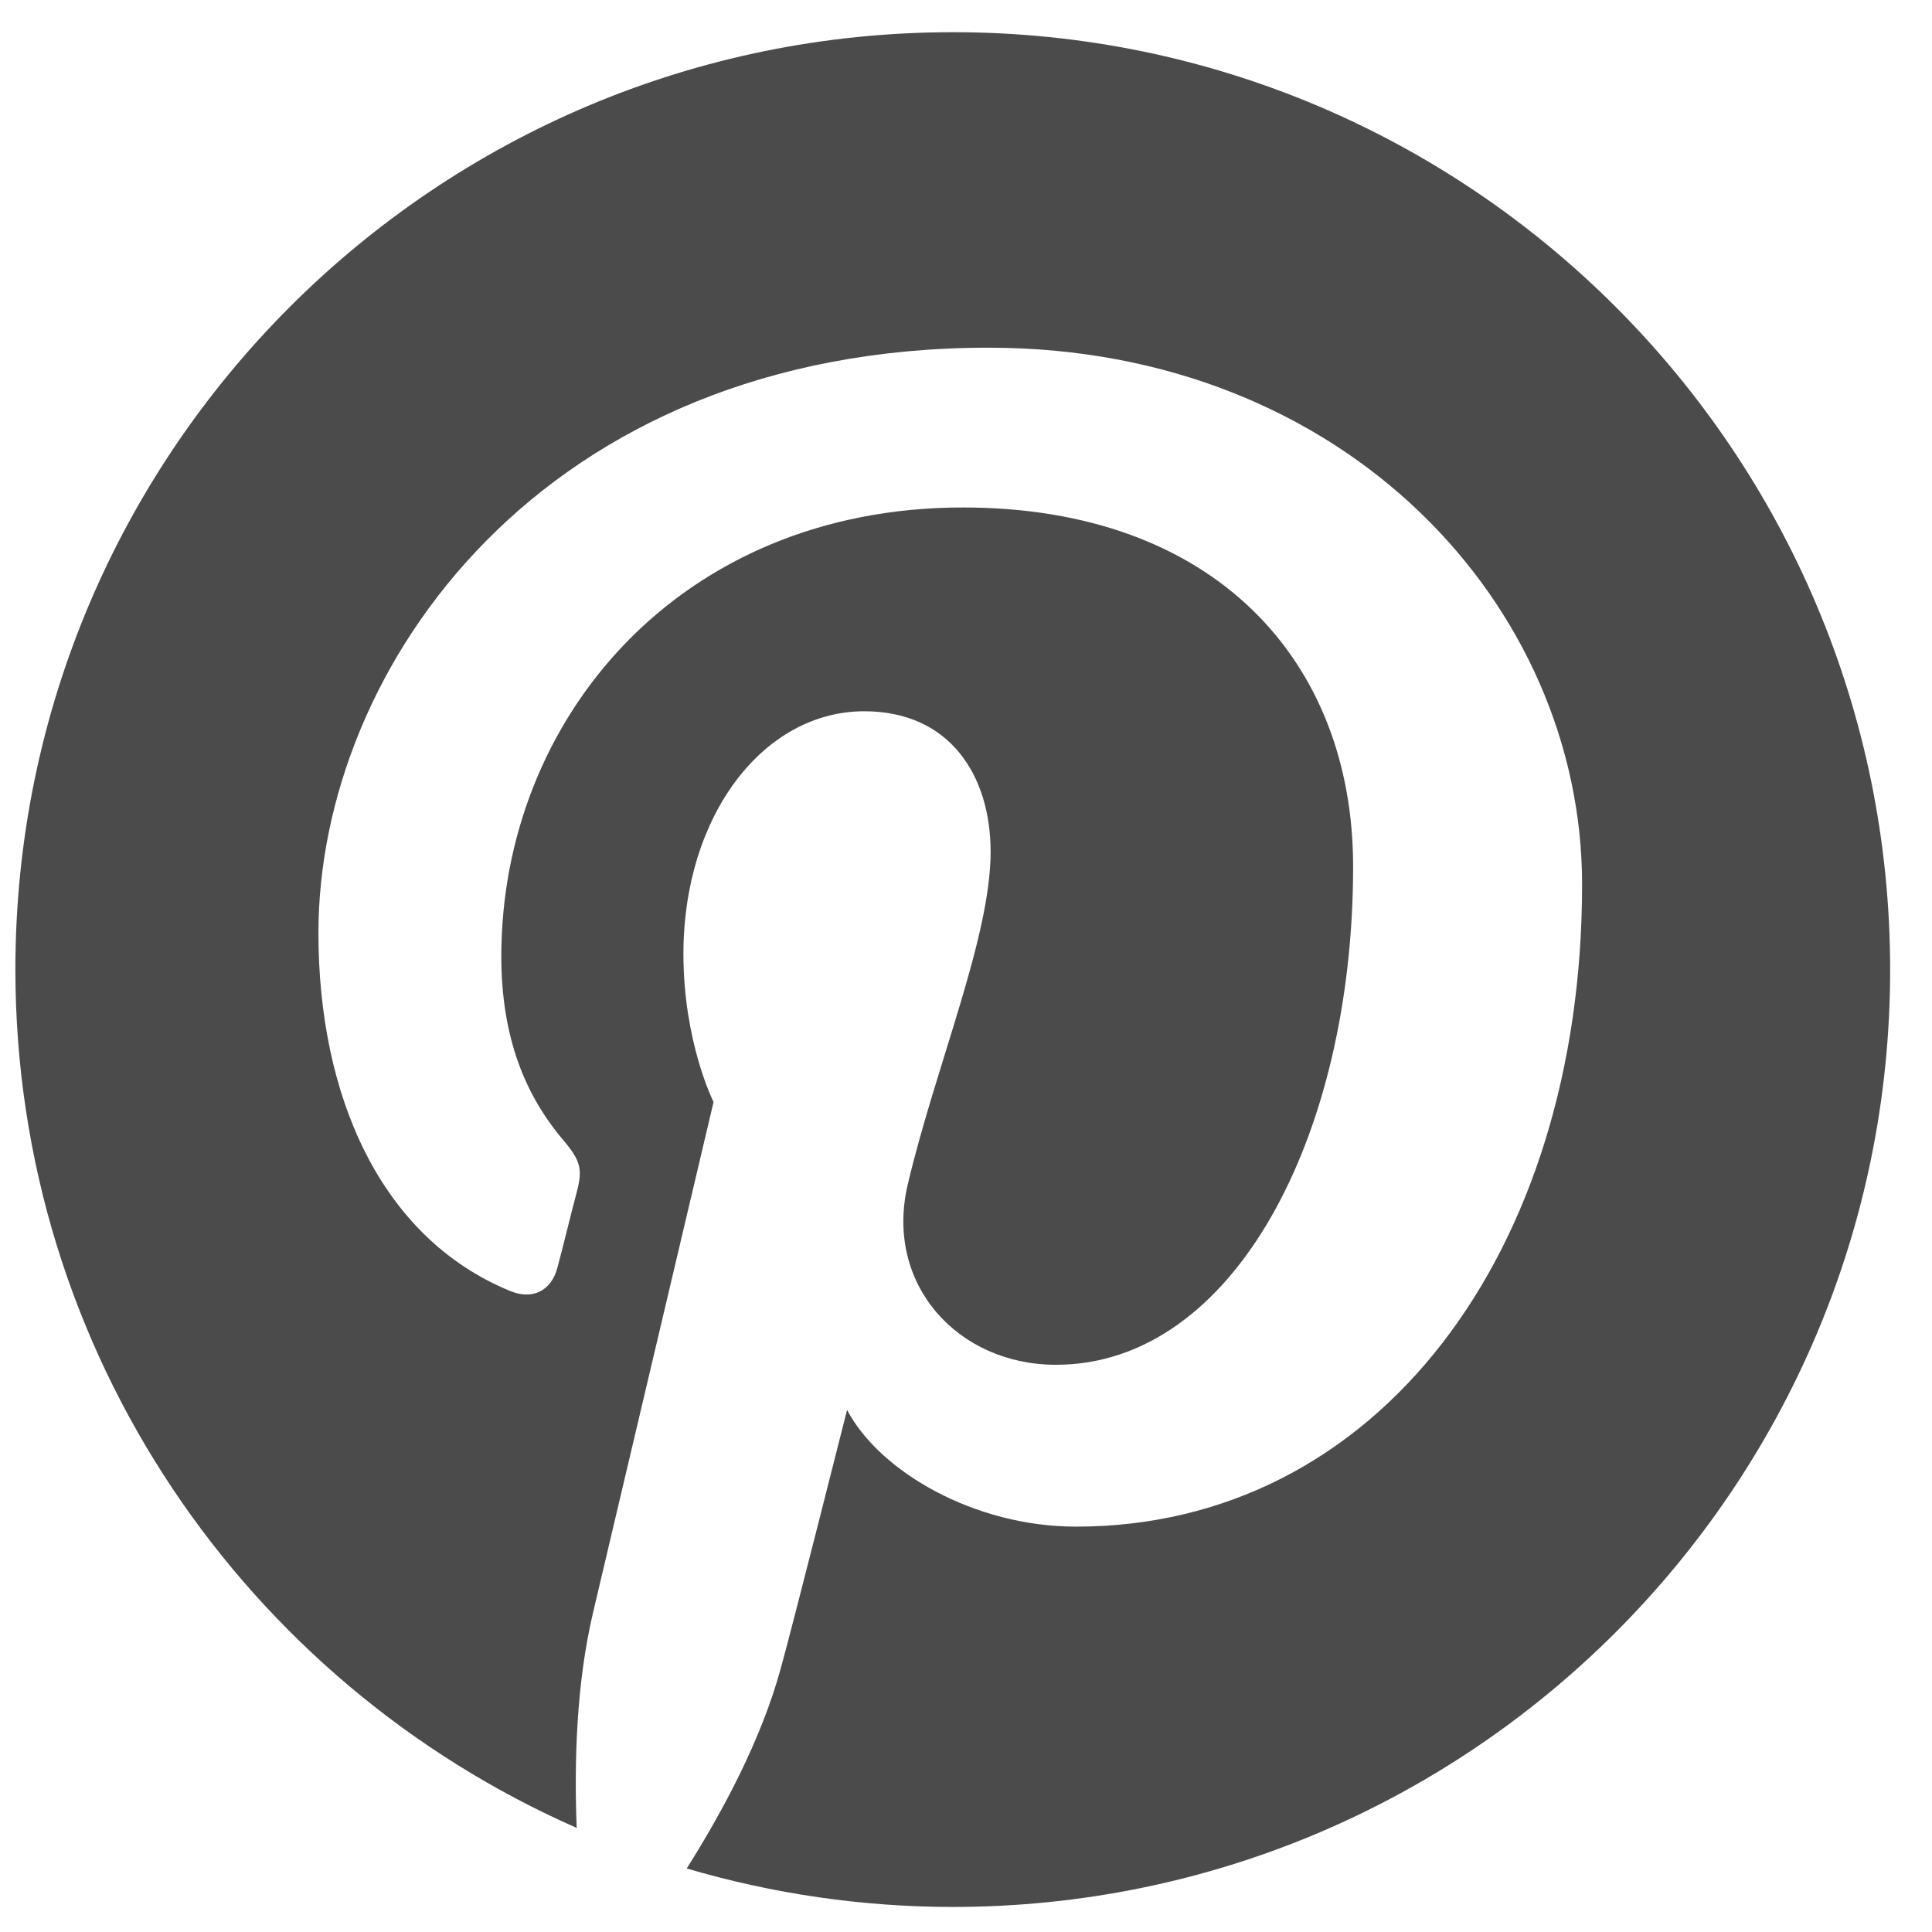 <svg width="27" height="27" viewBox="0 0 27 27" fill="none" xmlns="http://www.w3.org/2000/svg">
<path d="M13.318 0.45C6.082 0.45 0.215 6.315 0.215 13.547C0.215 18.909 3.444 23.516 8.059 25.545C8.024 24.633 8.053 23.534 8.287 22.54C8.539 21.476 9.972 15.401 9.972 15.401C9.972 15.401 9.551 14.565 9.551 13.331C9.551 11.39 10.674 9.94 12.078 9.94C13.271 9.94 13.844 10.834 13.844 11.904C13.844 13.103 13.078 14.892 12.686 16.553C12.358 17.944 13.382 19.073 14.757 19.073C17.237 19.073 18.91 15.886 18.91 12.109C18.91 9.238 16.974 7.092 13.458 7.092C9.486 7.092 7.006 10.057 7.006 13.366C7.006 14.506 7.345 15.313 7.872 15.933C8.112 16.219 8.147 16.336 8.059 16.664C7.995 16.903 7.854 17.482 7.79 17.716C7.702 18.049 7.433 18.166 7.135 18.044C5.304 17.295 4.45 15.296 4.45 13.039C4.45 9.32 7.591 4.859 13.815 4.859C18.816 4.859 22.11 8.478 22.11 12.36C22.11 17.5 19.249 21.335 15.038 21.335C13.622 21.335 12.294 20.57 11.838 19.704C11.838 19.704 11.077 22.721 10.914 23.306C10.639 24.317 10.095 25.323 9.597 26.112C10.804 26.468 12.055 26.649 13.312 26.65C20.548 26.65 26.415 20.786 26.415 13.553C26.415 6.321 20.554 0.45 13.318 0.45Z" fill="#4B4B4B"/>
</svg>
